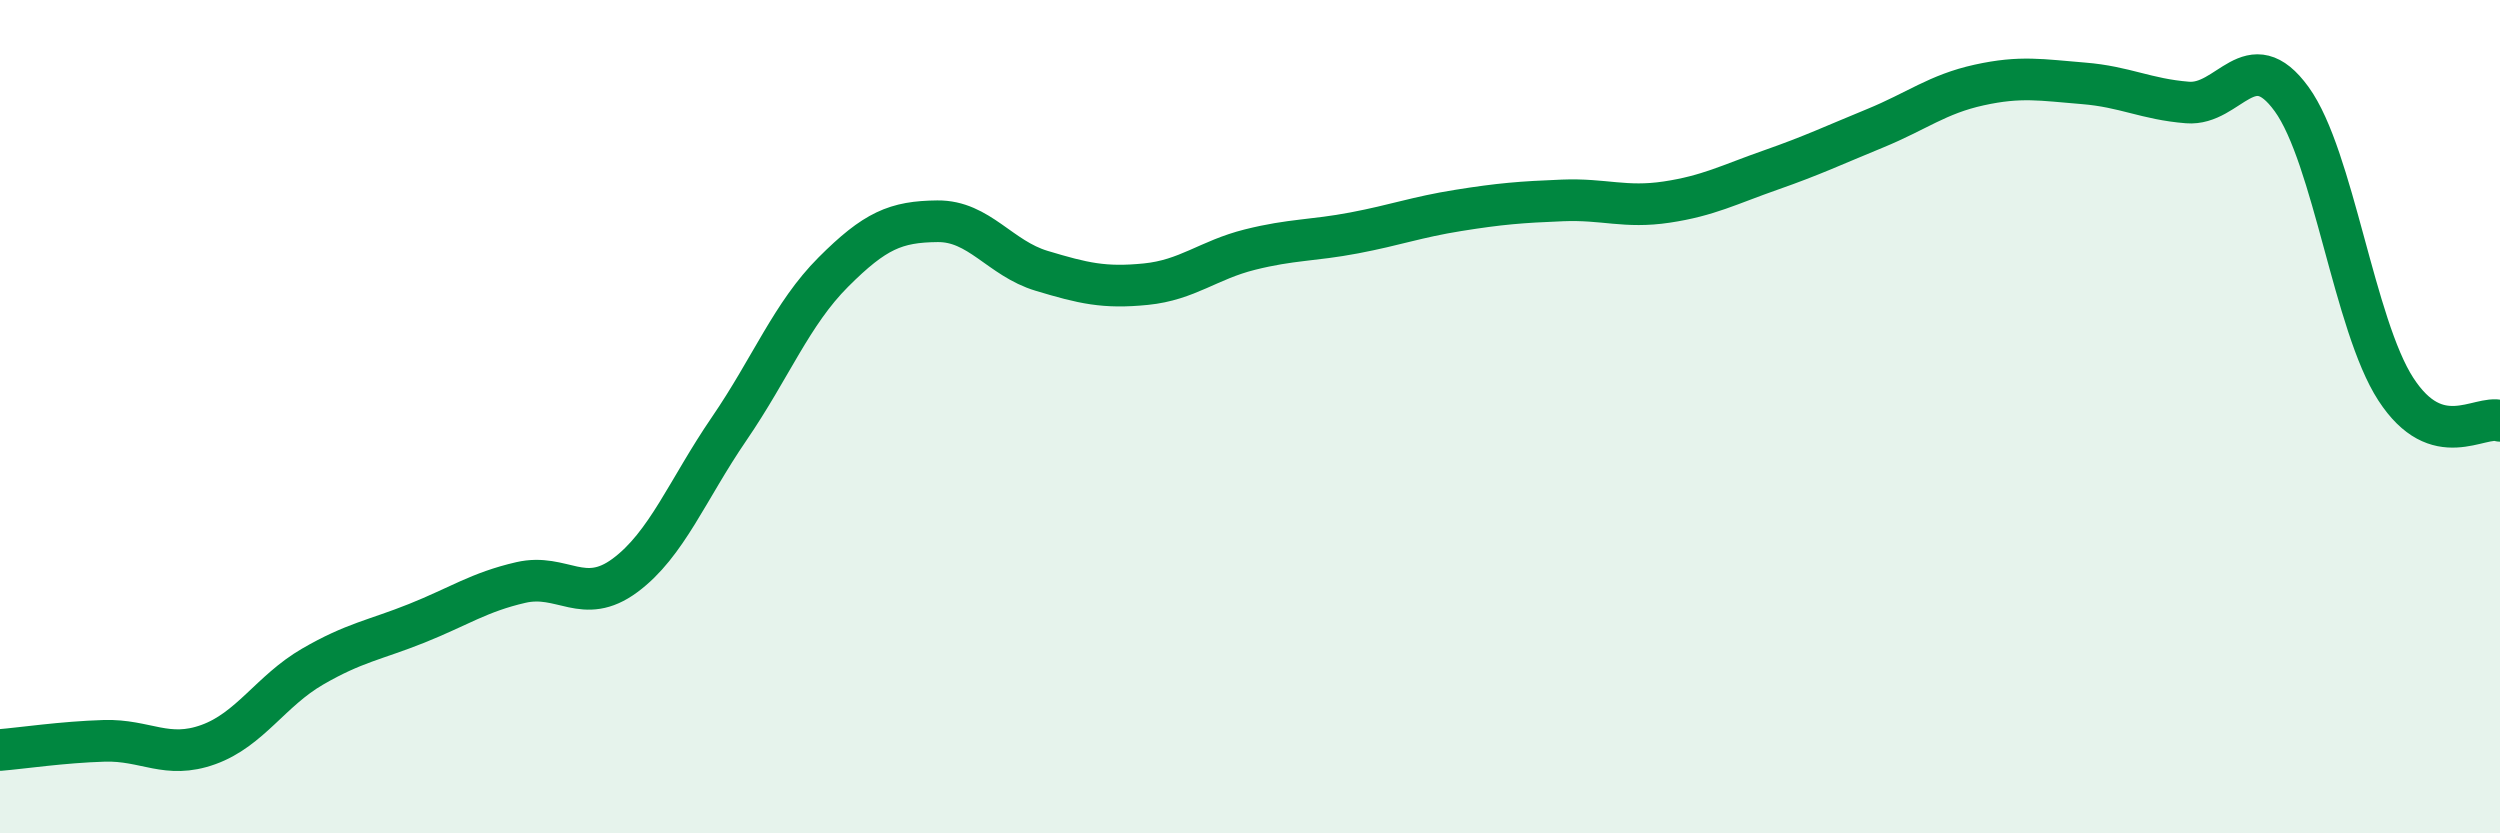 
    <svg width="60" height="20" viewBox="0 0 60 20" xmlns="http://www.w3.org/2000/svg">
      <path
        d="M 0,18 C 0.5,17.96 1.5,17.81 2.5,17.78 C 3.5,17.75 4,18.23 5,17.87 C 6,17.51 6.5,16.58 7.5,16 C 8.5,15.42 9,15.36 10,14.96 C 11,14.56 11.5,14.21 12.5,13.98 C 13.5,13.75 14,14.55 15,13.81 C 16,13.07 16.5,11.75 17.5,10.29 C 18.5,8.83 19,7.53 20,6.53 C 21,5.53 21.5,5.32 22.5,5.31 C 23.5,5.3 24,6.2 25,6.5 C 26,6.8 26.5,6.92 27.5,6.82 C 28.5,6.72 29,6.24 30,5.99 C 31,5.74 31.5,5.78 32.5,5.59 C 33.5,5.4 34,5.21 35,5.05 C 36,4.89 36.5,4.85 37.5,4.81 C 38.5,4.77 39,5 40,4.85 C 41,4.7 41.5,4.43 42.5,4.08 C 43.5,3.73 44,3.49 45,3.08 C 46,2.67 46.5,2.26 47.5,2.04 C 48.5,1.82 49,1.92 50,2 C 51,2.08 51.5,2.38 52.5,2.46 C 53.5,2.54 54,1 55,2.38 C 56,3.76 56.5,7.8 57.5,9.34 C 58.5,10.88 59.5,9.95 60,10.1L60 20L0 20Z"
        fill="#008740"
        opacity="0.1"
        stroke-linecap="round"
        stroke-linejoin="round"
      />
      <path
        d="M 0,18 C 0.5,17.96 1.5,17.81 2.5,17.78 C 3.5,17.75 4,18.23 5,17.87 C 6,17.51 6.5,16.58 7.5,16 C 8.5,15.42 9,15.36 10,14.96 C 11,14.56 11.5,14.21 12.5,13.98 C 13.5,13.75 14,14.55 15,13.81 C 16,13.07 16.5,11.75 17.5,10.29 C 18.5,8.83 19,7.53 20,6.53 C 21,5.53 21.5,5.32 22.5,5.31 C 23.5,5.3 24,6.2 25,6.5 C 26,6.8 26.5,6.92 27.5,6.82 C 28.5,6.72 29,6.24 30,5.99 C 31,5.74 31.5,5.78 32.5,5.59 C 33.5,5.4 34,5.21 35,5.05 C 36,4.89 36.5,4.85 37.5,4.81 C 38.5,4.77 39,5 40,4.85 C 41,4.7 41.5,4.43 42.5,4.08 C 43.5,3.73 44,3.49 45,3.08 C 46,2.67 46.5,2.26 47.5,2.04 C 48.5,1.82 49,1.92 50,2 C 51,2.08 51.5,2.38 52.5,2.46 C 53.5,2.54 54,1 55,2.38 C 56,3.76 56.5,7.8 57.5,9.34 C 58.5,10.88 59.5,9.95 60,10.1"
        stroke="#008740"
        stroke-width="1"
        fill="none"
        stroke-linecap="round"
        stroke-linejoin="round"
      />
    </svg>
  